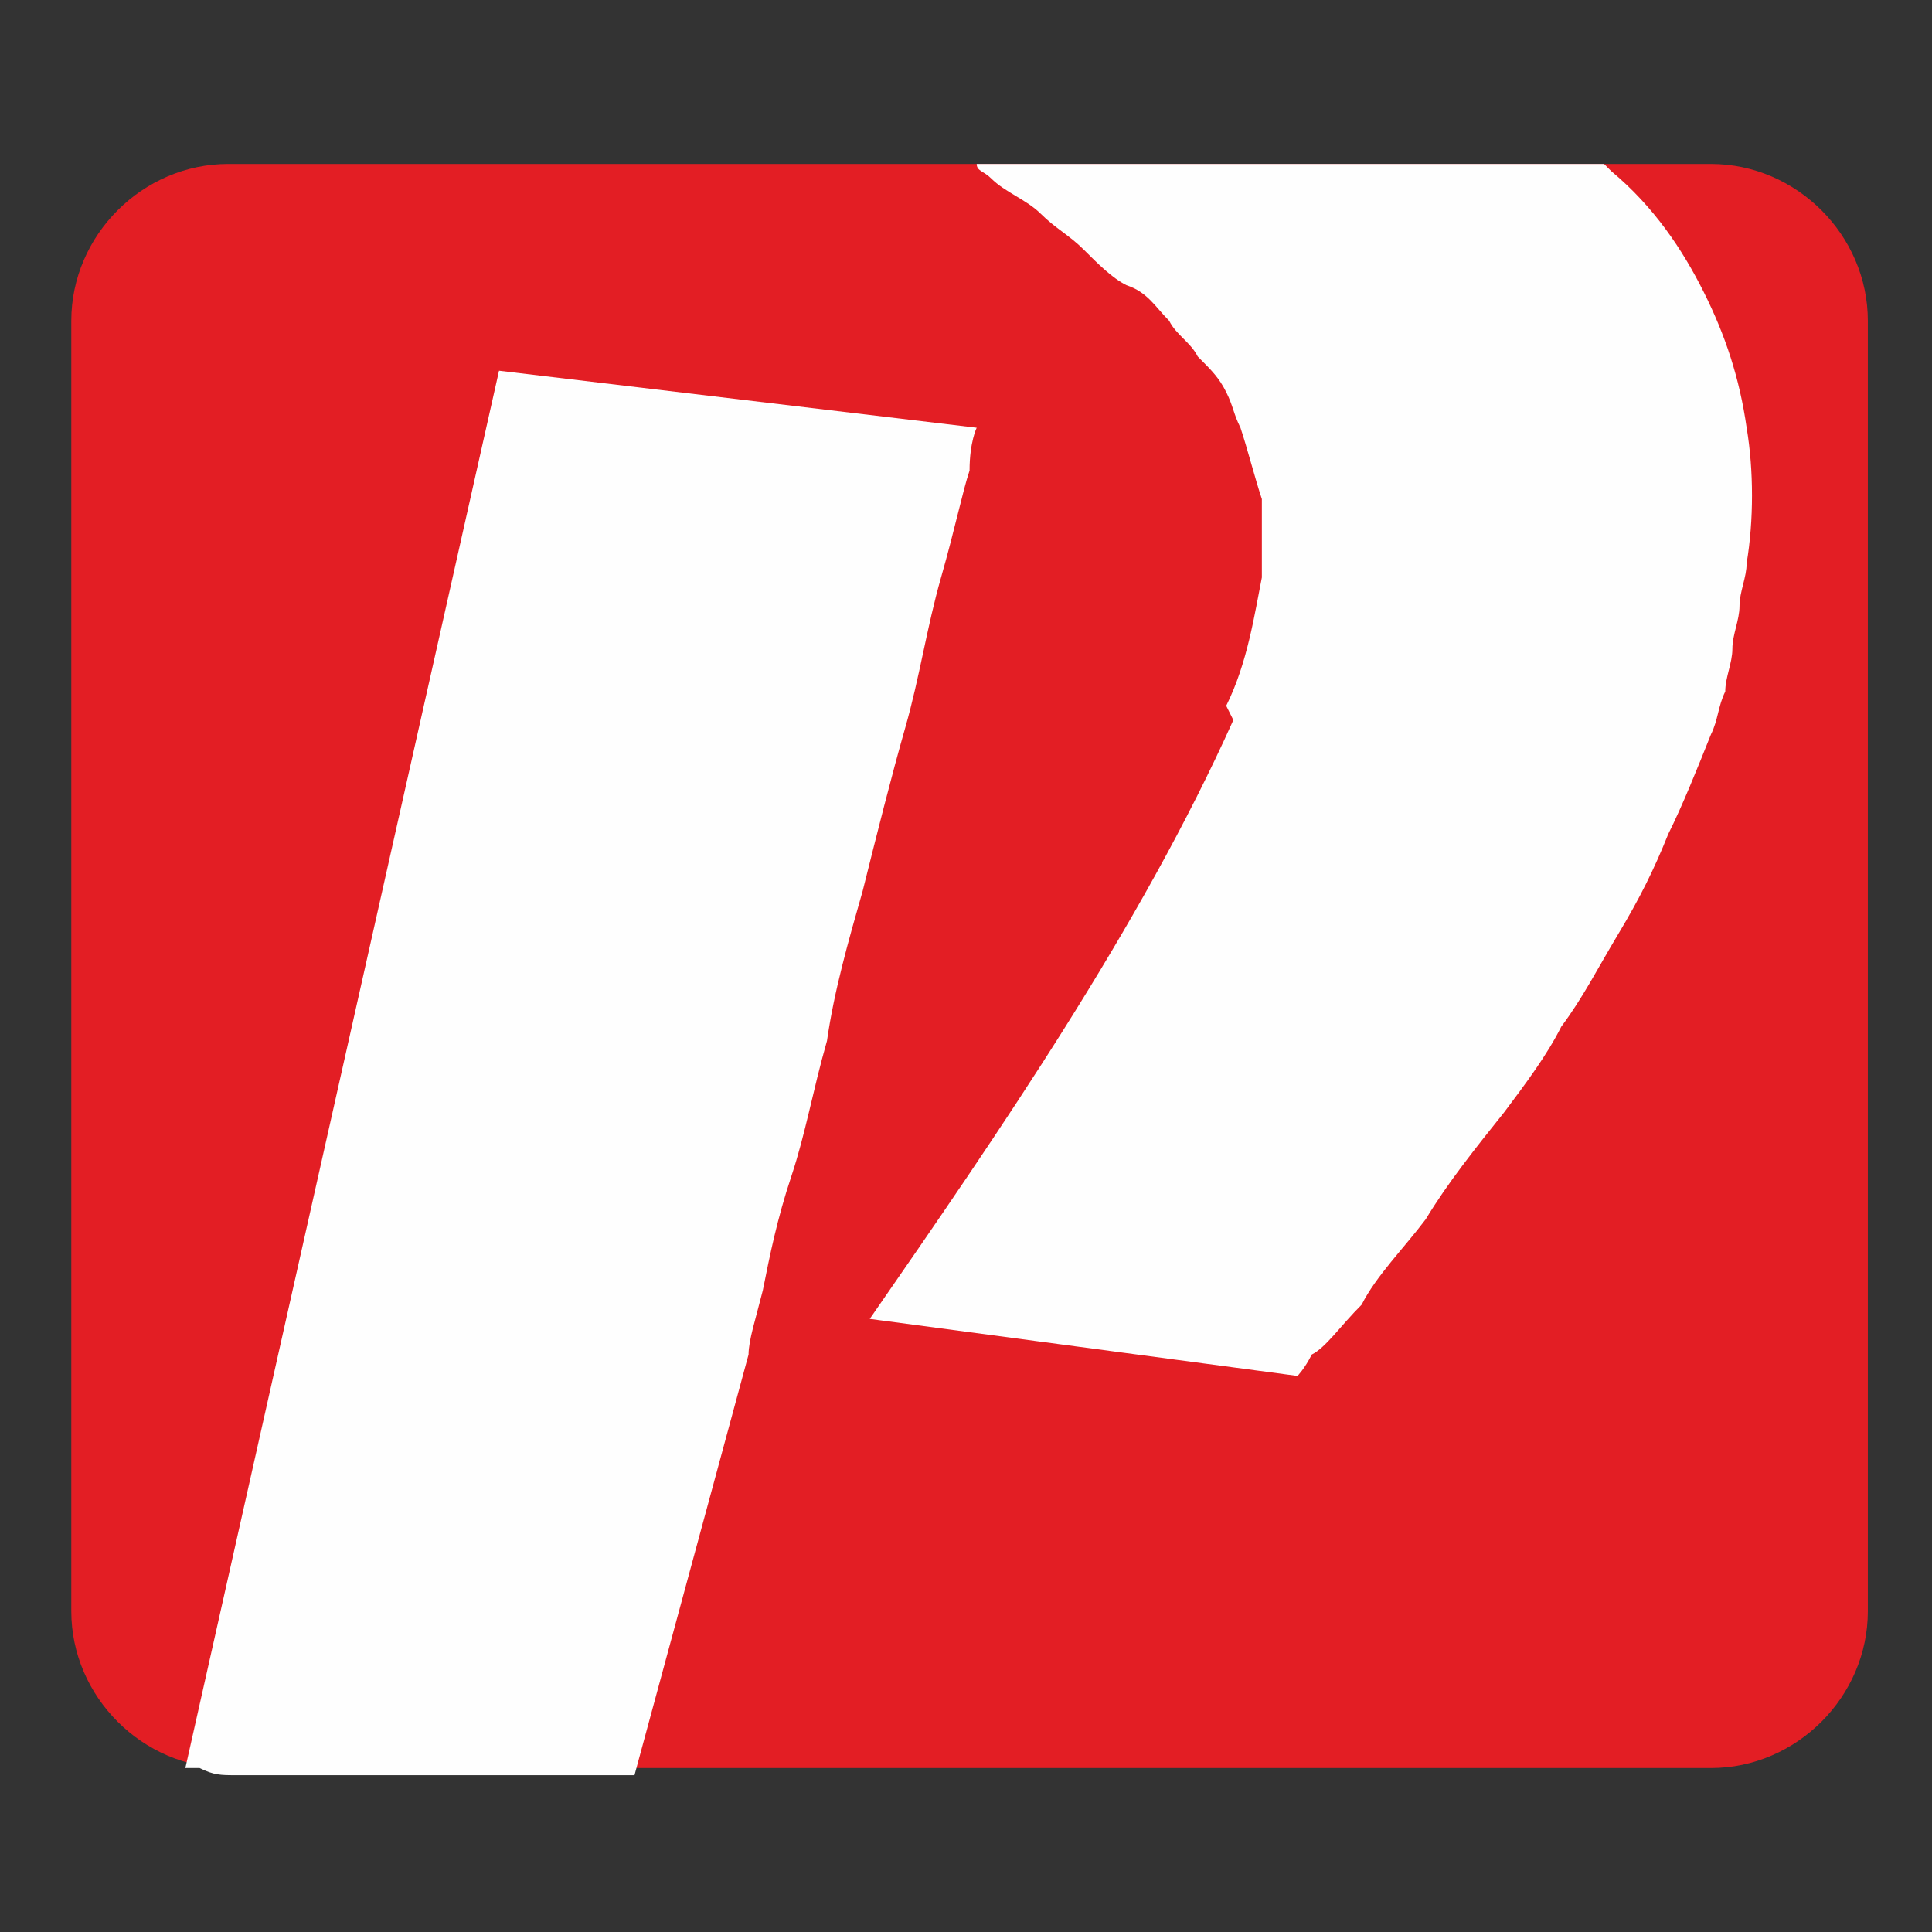 <?xml version="1.0" encoding="UTF-8"?>
<!DOCTYPE svg PUBLIC "-//W3C//DTD SVG 1.1//EN" "http://www.w3.org/Graphics/SVG/1.1/DTD/svg11.dtd">
<!-- Creator: CorelDRAW X5 -->
<svg xmlns="http://www.w3.org/2000/svg" xml:space="preserve" width="2.709mm" height="2.709mm" style="shape-rendering:geometricPrecision; text-rendering:geometricPrecision; image-rendering:optimizeQuality; fill-rule:evenodd; clip-rule:evenodd"
viewBox="0 0 271 271"
 xmlns:xlink="http://www.w3.org/1999/xlink">
 <rect x="0" y="0" width="271" height="271" fill="#333333" stroke="none"/>
 <defs>
  <style type="text/css">
   <![CDATA[
    .fil0 {fill:none}
    .fil1 {fill:#E31E24}
    .fil2 {fill:#FEFEFE;fill-rule:nonzero}
   ]]>
  </style>
 </defs>
 <g id="Layer_x0020_1">
  <rect class="fil0" width="271" height="271"/>
  <g id="_282979728">
   <path class="fil1" d="M32 23l208 0c12,0 22,10 22,22l0 181c0,12 -10,22 -22,22l-208 0c-12,0 -22,-10 -22,-22l0 -181c0,-12 10,-22 22,-22z"/>
   <path class="fil2" d="M26 248l44 -196 67 8c0,0 -1,2 -1,6 -1,3 -2,8 -4,15 -2,7 -3,14 -5,21 -2,7 -4,15 -6,23 -2,7 -4,14 -5,21 -2,7 -3,13 -5,19 -2,6 -3,11 -4,16 -1,4 -2,7 -2,9l-16 59 -56 0c-2,0 -3,0 -5,-1z"/>
   <path class="fil2" d="M172 99c3,-6 4,-13 5,-18 0,-4 0,-7 0,-11 -1,-3 -2,-7 -3,-10 -1,-2 -1,-3 -2,-5 -1,-2 -2,-3 -4,-5 -1,-2 -3,-3 -4,-5 -2,-2 -3,-4 -6,-5 -2,-1 -4,-3 -6,-5 -2,-2 -4,-3 -6,-5 -2,-2 -5,-3 -7,-5 -1,-1 -2,-1 -2,-2l88 0c0,0 1,1 1,1 6,5 10,11 13,17 3,6 5,12 6,19 1,6 1,13 0,19 0,2 -1,4 -1,6 0,2 -1,4 -1,6 0,2 -1,4 -1,6 -1,2 -1,4 -2,6 -2,5 -4,10 -6,14 -2,5 -4,9 -7,14 -3,5 -5,9 -8,13 -2,4 -5,8 -8,12 -4,5 -8,10 -11,15 -3,4 -7,8 -9,12 -3,3 -5,6 -7,7 -1,2 -2,3 -2,3l-60 -8c18,-26 38,-55 51,-84z"/>
  </g>
 </g>
</svg>
